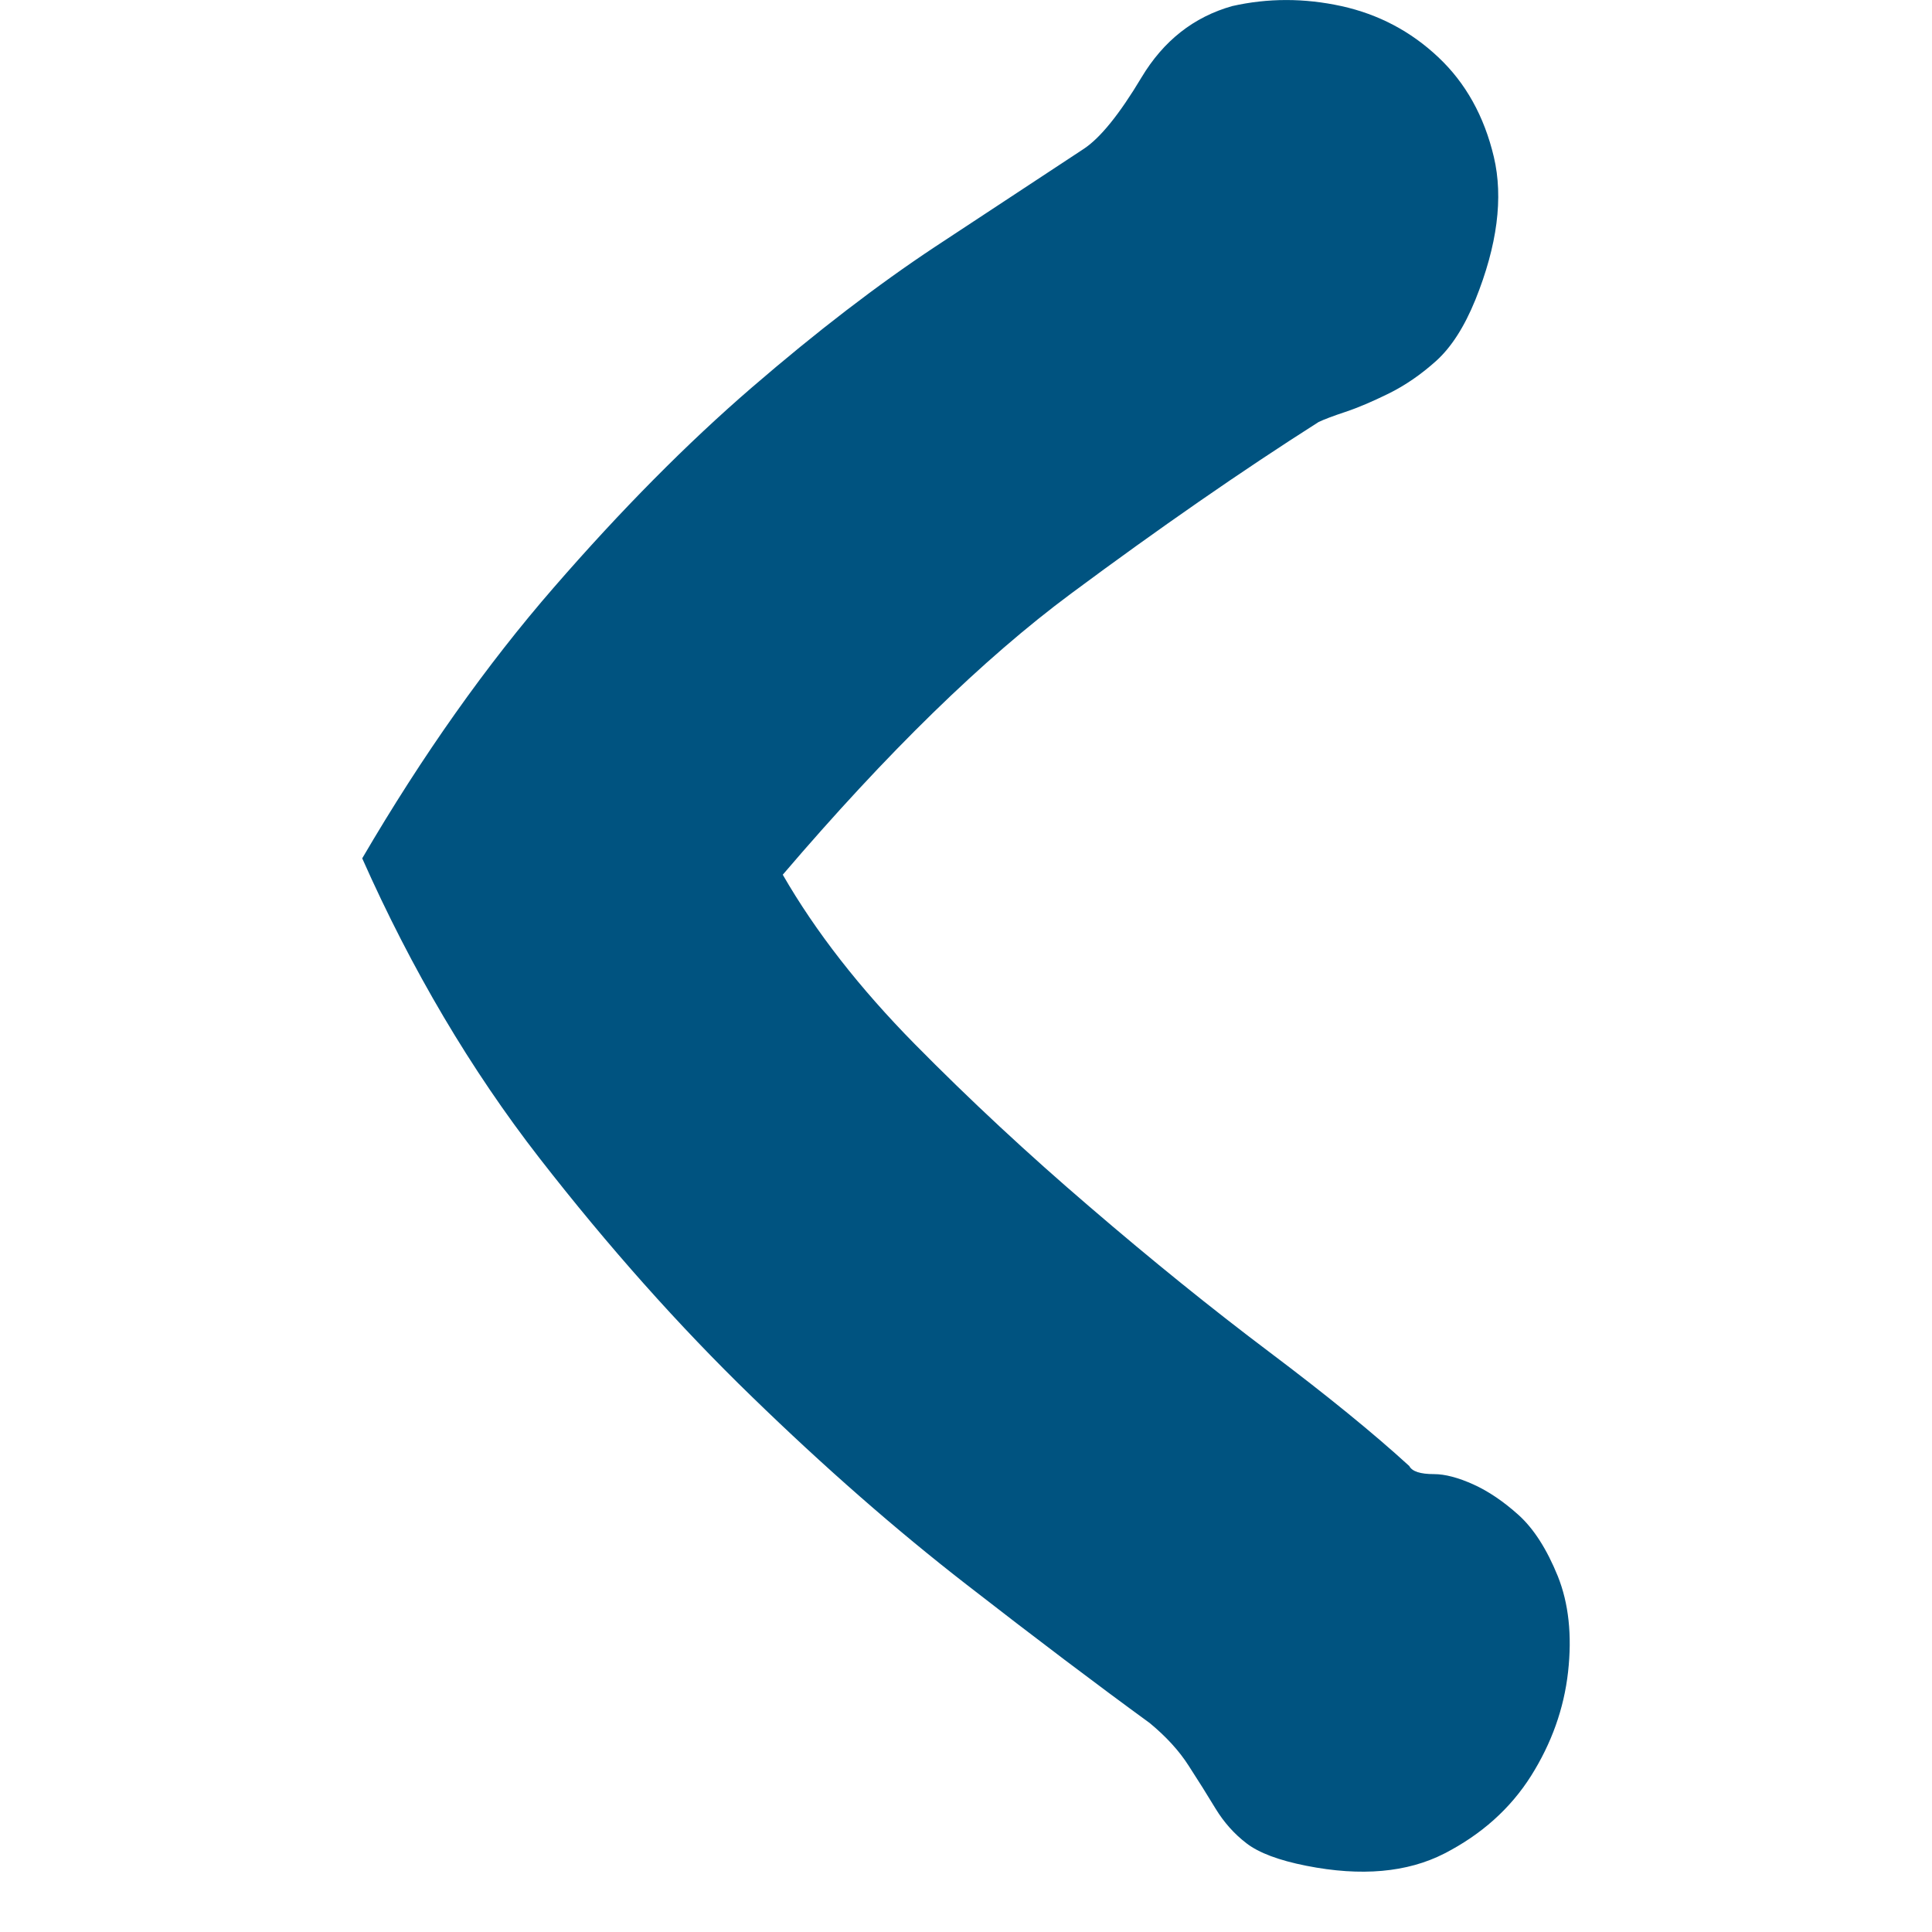 <svg width="32" height="32" viewBox="0 0 32 32" xmlns="http://www.w3.org/2000/svg" xmlns:xlink="http://www.w3.org/1999/xlink"><title>Icon / Cevron-left</title><defs><path d="M26 14.218c-.82 1.846-1.798 3.5-2.936 4.965-1.138 1.463-2.31 2.78-3.517 3.95-1.206 1.172-2.39 2.208-3.55 3.108-1.16.902-2.174 1.667-3.04 2.298-.272.225-.488.46-.647.71-.16.247-.308.483-.444.708-.137.225-.307.417-.512.574-.205.158-.535.282-.99.372-.91.18-1.673.112-2.288-.203-.614-.316-1.092-.744-1.434-1.284-.34-.54-.546-1.115-.614-1.723-.068-.608-.01-1.137.17-1.587.183-.45.4-.788.65-1.013.25-.225.5-.394.75-.507.25-.112.467-.17.65-.17.227 0 .363-.044.41-.134.59-.54 1.364-1.17 2.32-1.89.956-.72 1.946-1.52 2.97-2.4 1.025-.877 1.992-1.777 2.902-2.7.91-.924 1.64-1.858 2.185-2.804-1.73-2.026-3.323-3.58-4.78-4.66C12.8 8.748 11.434 7.8 10.16 6.99c-.092-.044-.24-.1-.445-.168-.205-.068-.444-.17-.717-.304-.273-.135-.535-.315-.785-.54-.25-.225-.467-.563-.65-1.013-.363-.9-.465-1.69-.306-2.365.16-.675.467-1.227.922-1.654.454-.428.99-.71 1.603-.845.615-.134 1.218-.134 1.81 0 .637.18 1.138.575 1.502 1.183.364.608.683 1.002.956 1.182l2.46 1.62c.955.632 1.968 1.41 3.037 2.332 1.07.923 2.163 2.026 3.278 3.31C23.94 11.01 25 12.506 26 14.216z" id="a"/></defs><use fill="#005380" transform="matrix(-1 0 0 1 32 0)" xlink:href="#a" fill-rule="evenodd"/></svg>